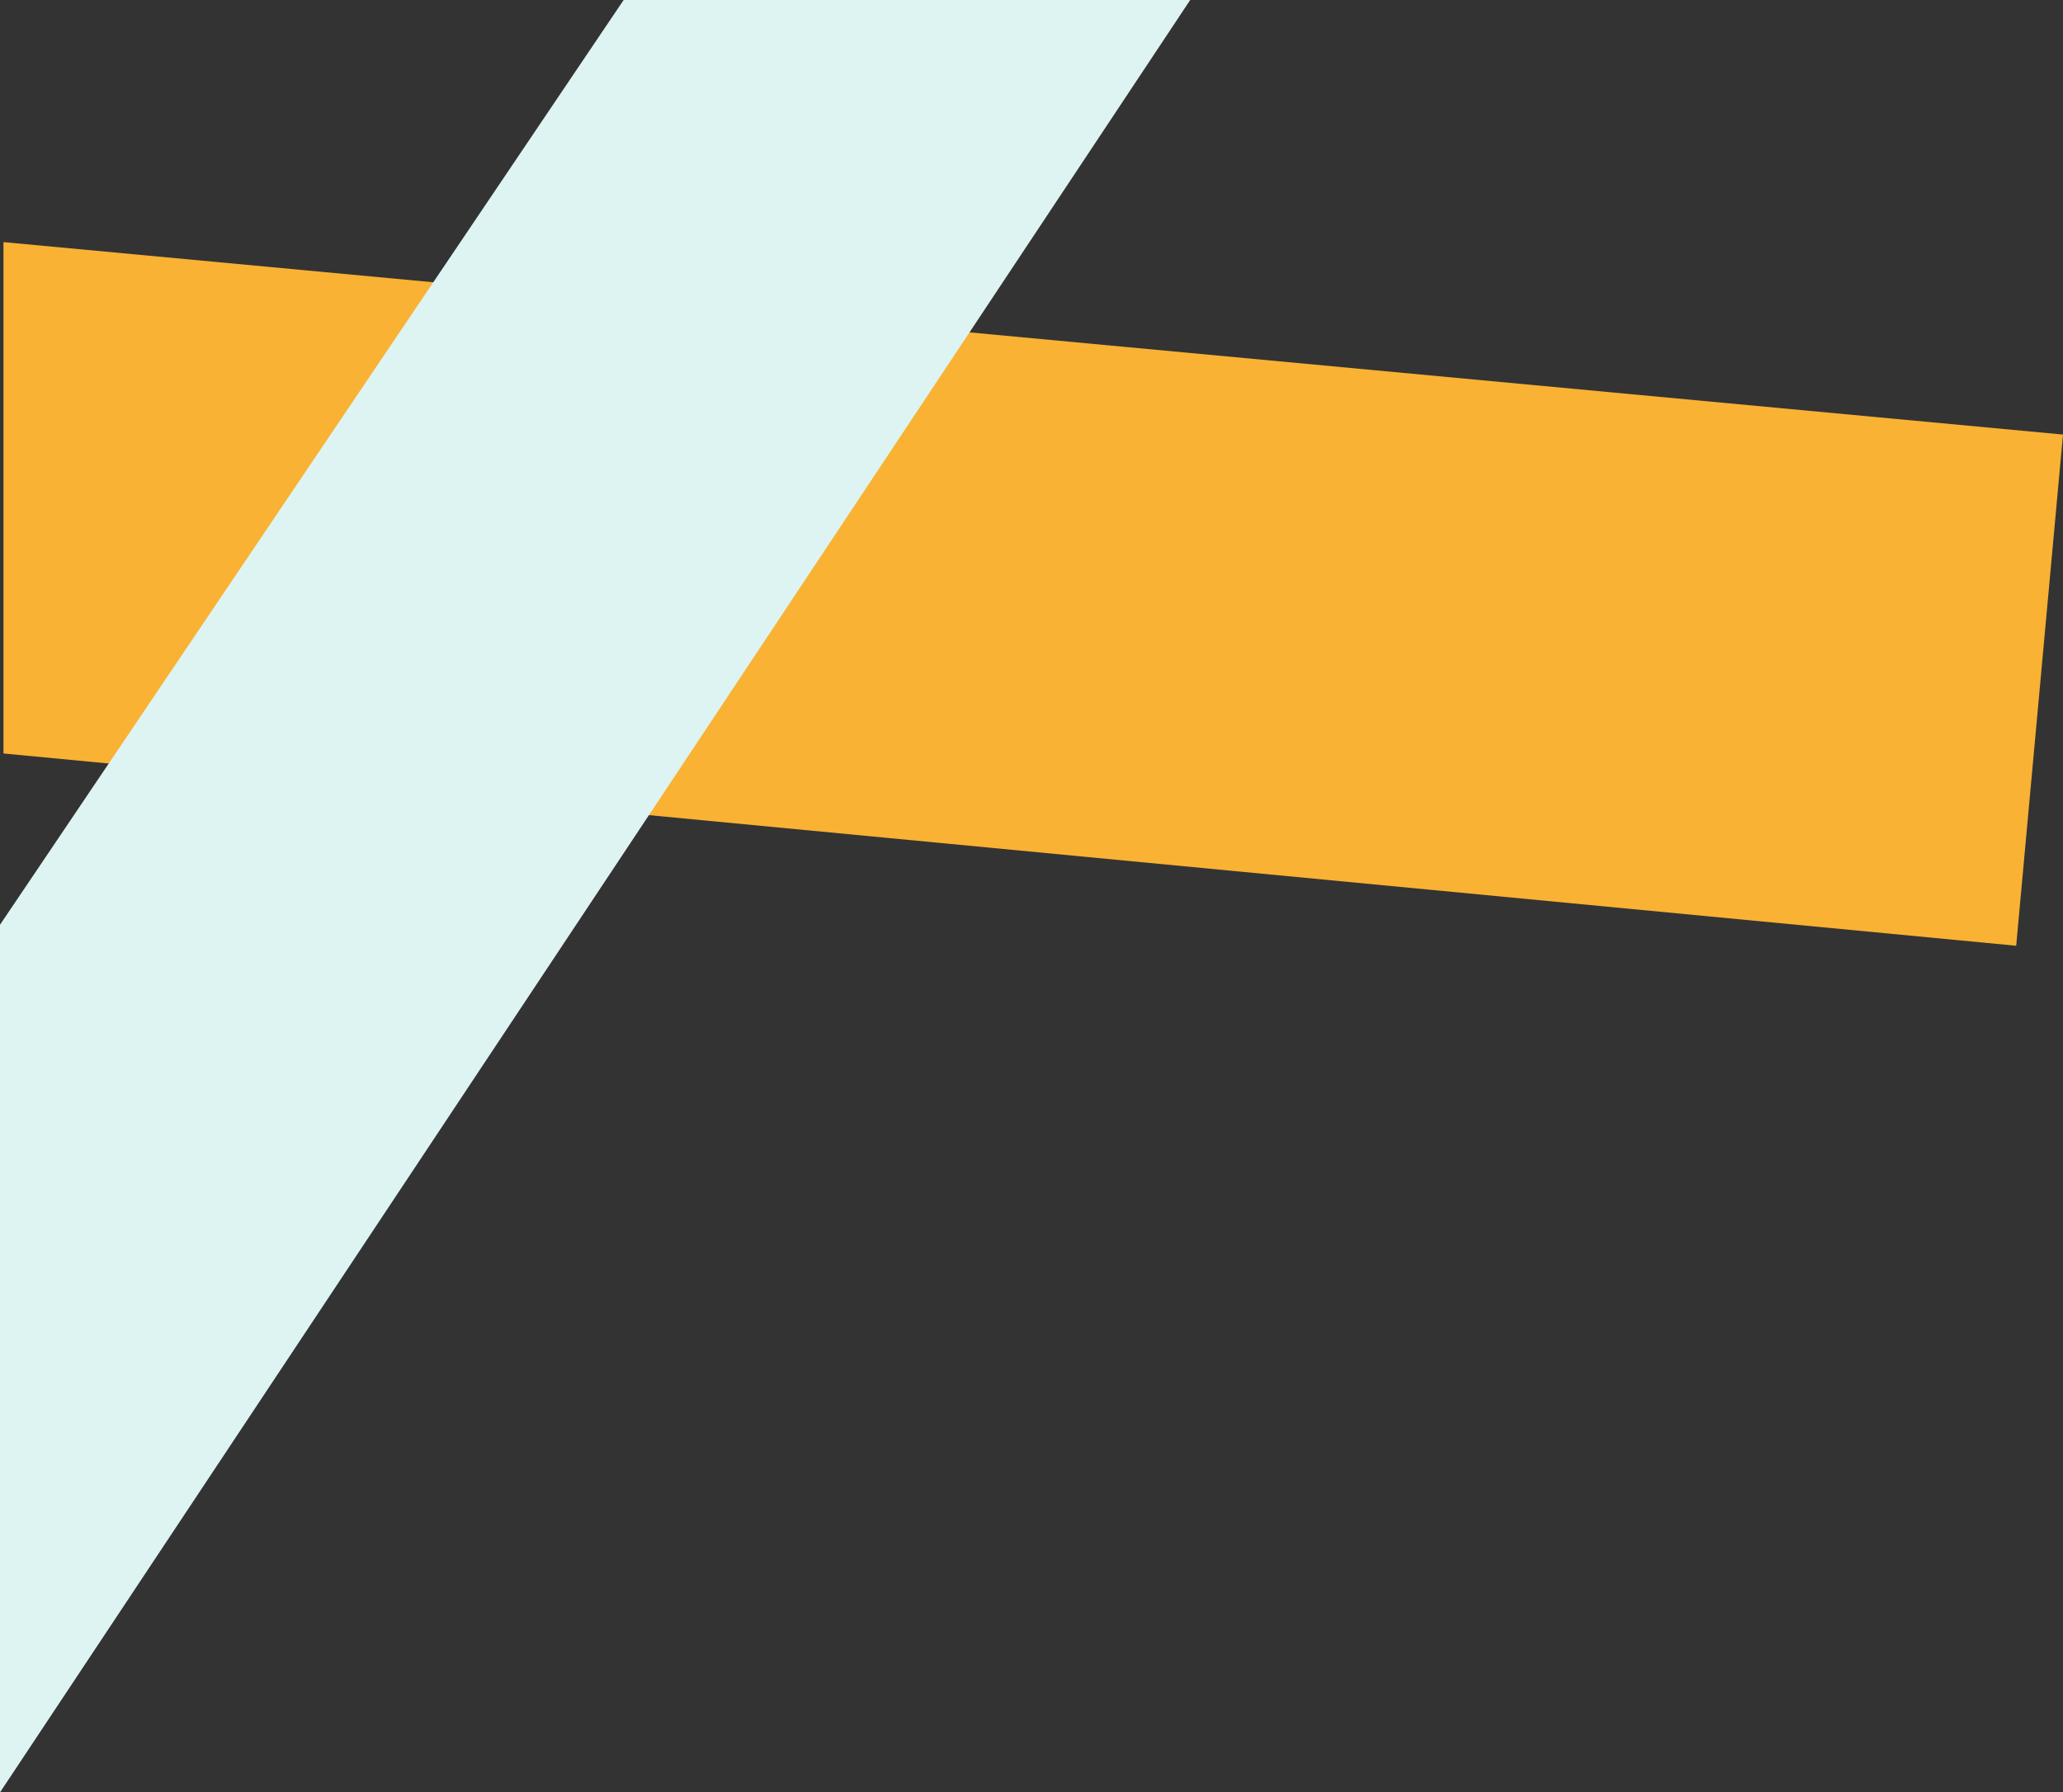 <svg xmlns="http://www.w3.org/2000/svg" id="Groupe_140" data-name="Groupe 140" width="325.021" height="282.438" viewBox="0 0 325.021 282.438"><rect x="0" y="0" width="325.021" height="282.438" fill="#333333" stroke="none"/><path id="Trac&#xE9;_60" data-name="Trac&#xE9; 60" d="M921.023,1351.168v80.58l317.1,30.3,7.372-80.555Z" transform="translate(-920.476 -1313.018)" fill="#f9b233"></path><path id="Trac&#xE9;_61" data-name="Trac&#xE9; 61" d="M1052.323,1342h89.26L954.069,1624.437V1487.721Z" transform="translate(-954.069 -1342)" fill="#ddf4f3"></path></svg>